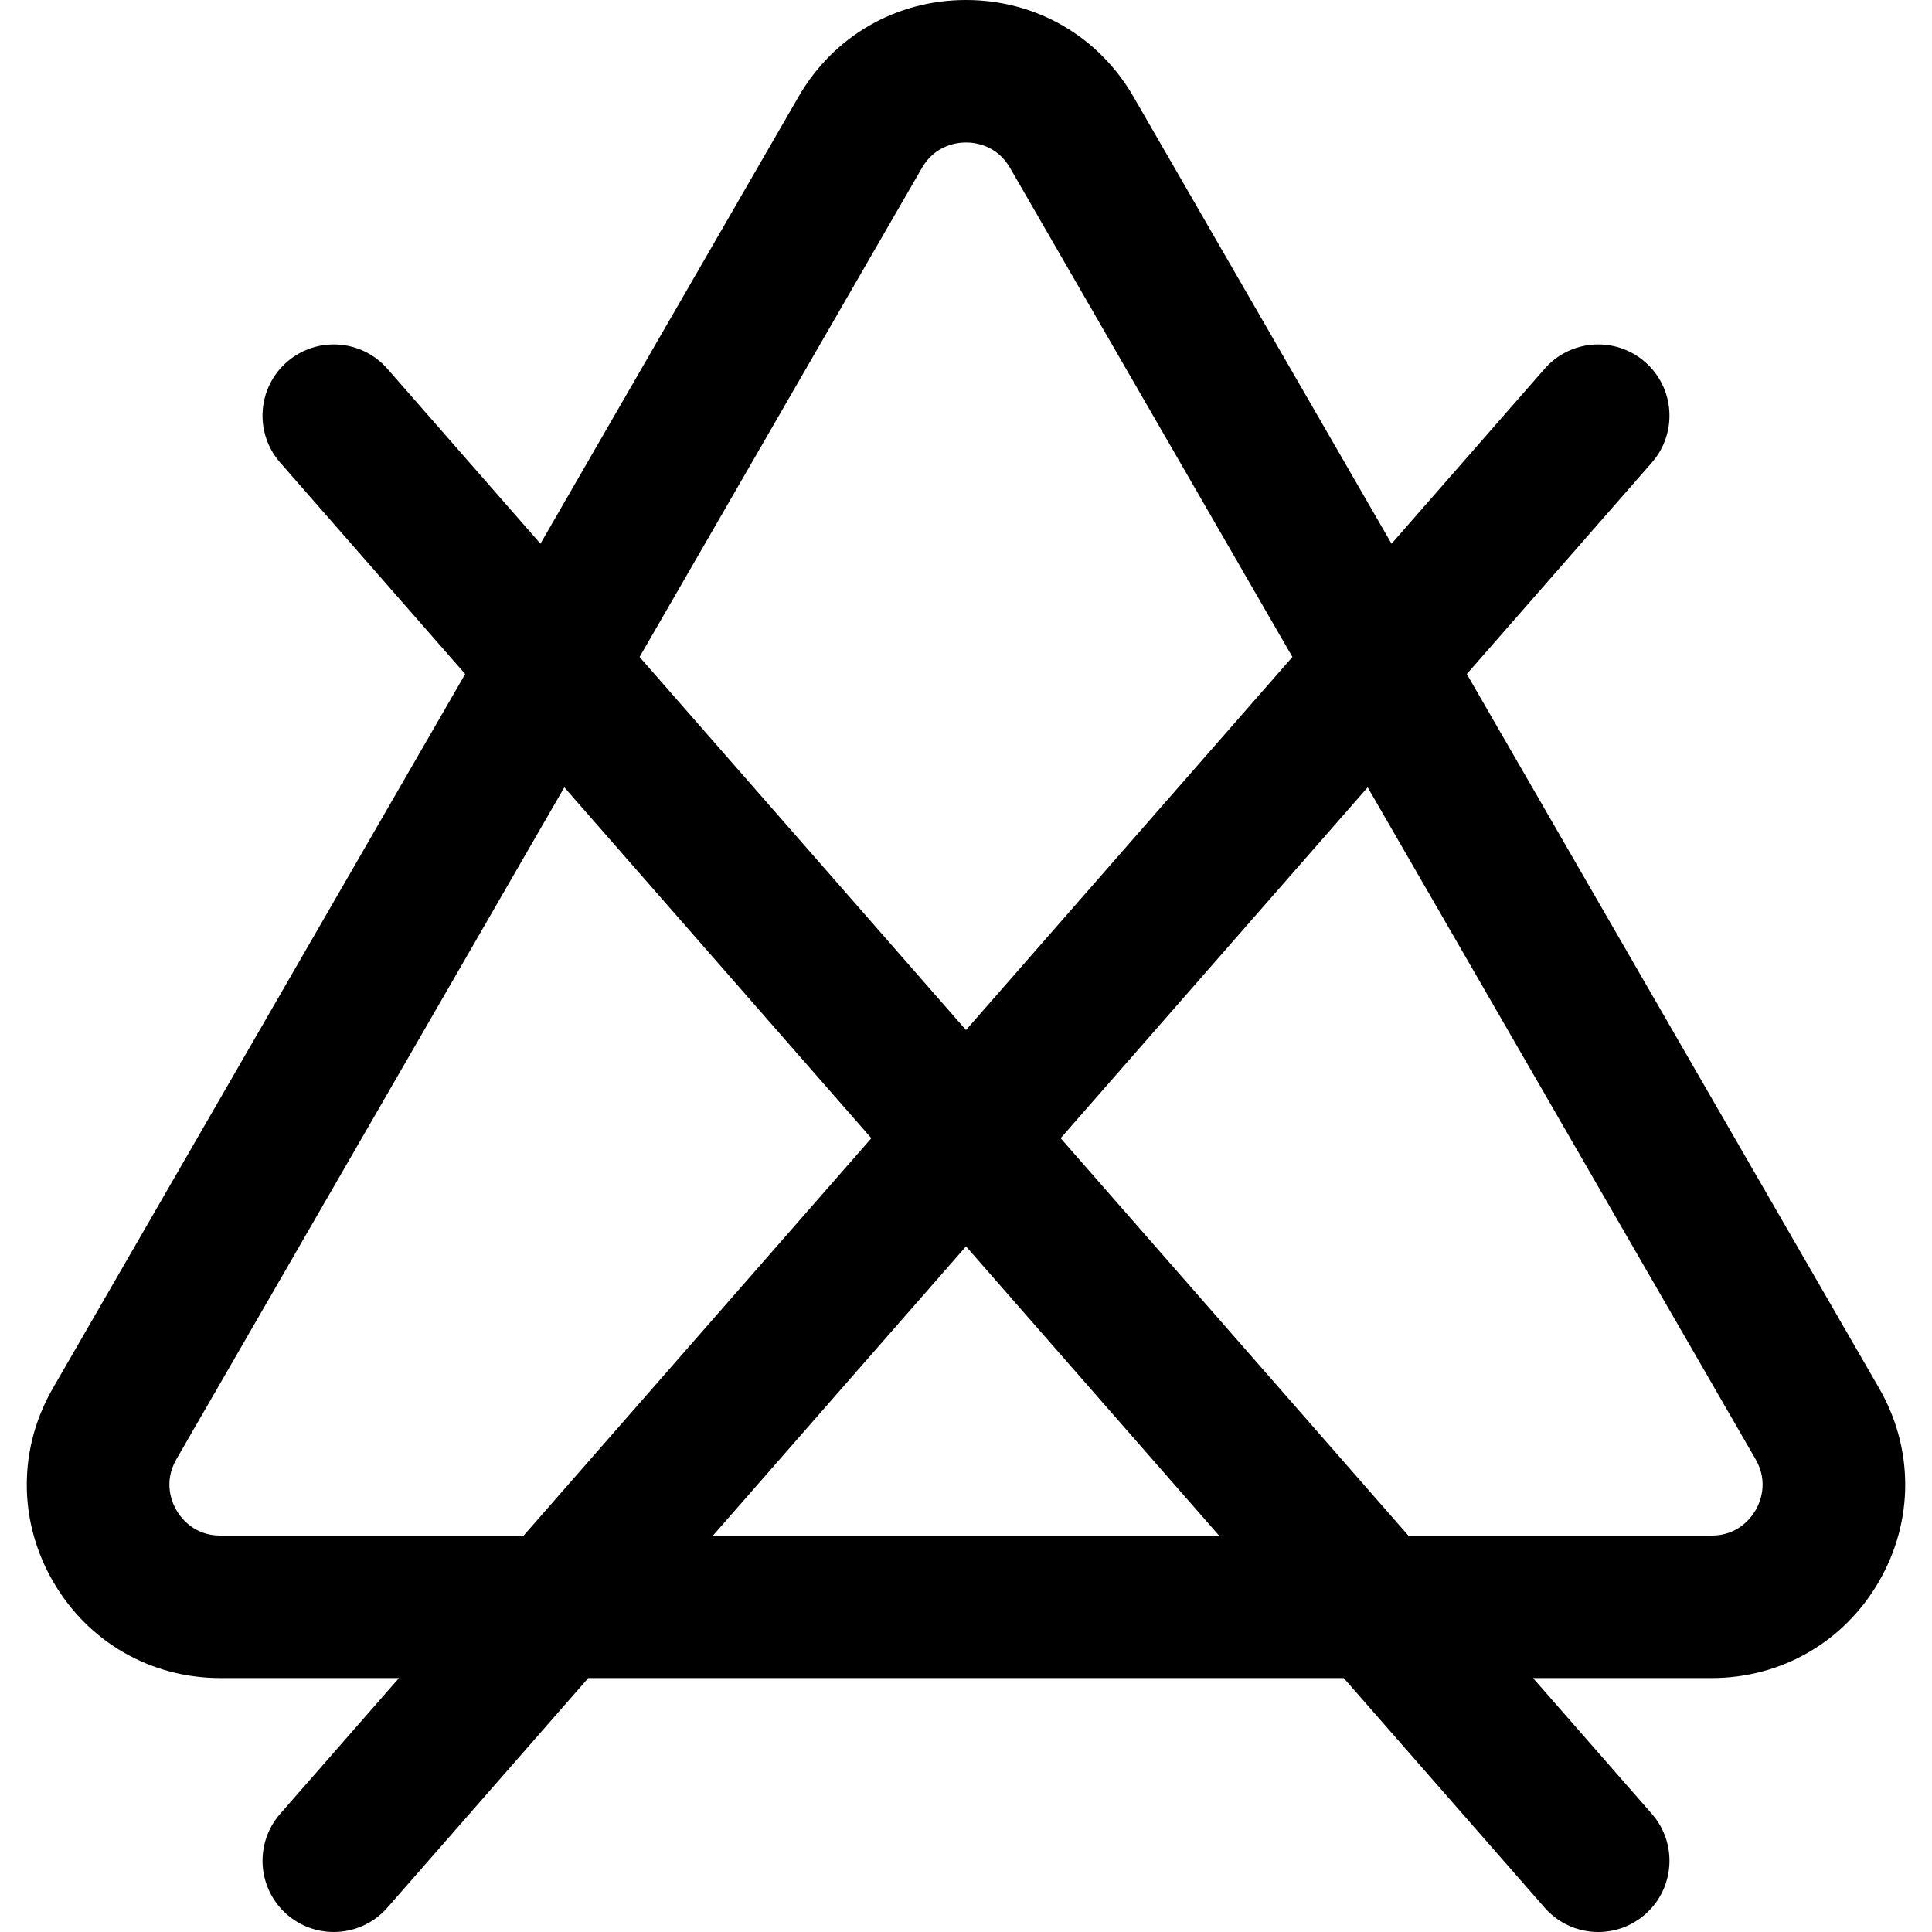 <?xml version="1.0" encoding="iso-8859-1"?>
<!-- Uploaded to: SVG Repo, www.svgrepo.com, Generator: SVG Repo Mixer Tools -->
<!DOCTYPE svg PUBLIC "-//W3C//DTD SVG 1.1//EN" "http://www.w3.org/Graphics/SVG/1.1/DTD/svg11.dtd">
<svg fill="#000000" height="800px" width="800px" version="1.1" id="Capa_1" xmlns="http://www.w3.org/2000/svg" xmlns:xlink="http://www.w3.org/1999/xlink" 
	 viewBox="0 0 189.841 189.841" xml:space="preserve">
<g>
	<path d="M184.634,136.389L144.13,66.233l18.182-20.779c2.546-2.909,2.251-7.332-0.658-9.877c-2.91-2.546-7.331-2.251-9.877,0.659
		l-15.042,17.19L111.375,9.5C107.941,3.551,101.79,0,94.92,0S81.9,3.551,78.465,9.5l-25.36,43.925l-15.042-17.19
		c-2.546-2.91-6.969-3.204-9.877-0.659c-2.909,2.546-3.204,6.968-0.658,9.877l18.182,20.779L5.207,136.389
		c-3.435,5.948-3.435,13.051,0,19c3.435,5.949,9.586,9.5,16.455,9.5h17.542l-11.675,13.343c-2.546,2.909-2.251,7.332,0.658,9.877
		c1.328,1.162,2.971,1.732,4.606,1.732c1.948,0,3.887-0.809,5.271-2.391l19.742-22.562h74.229l19.742,22.562
		c1.384,1.582,3.322,2.391,5.271,2.391c1.636,0,3.279-0.57,4.606-1.732c2.909-2.546,3.204-6.968,0.658-9.877l-11.675-13.343h17.542
		c6.869,0,13.021-3.552,16.455-9.5C188.069,149.44,188.069,142.337,184.634,136.389z M90.59,16.5c1.303-2.256,3.462-2.5,4.33-2.5
		s3.027,0.244,4.33,2.5l27.745,48.056L94.92,101.213L62.845,64.556L90.59,16.5z M21.662,150.889c-2.606,0-3.896-1.749-4.331-2.5
		c-0.434-0.752-1.302-2.744,0.001-5l38.119-66.025l30.169,34.479l-34.166,39.046H21.662z M70.056,150.889l24.865-28.417
		l24.865,28.417H70.056z M172.51,148.389c-0.435,0.751-1.725,2.5-4.331,2.5h-29.792l-34.166-39.046l30.169-34.479l38.119,66.025
		C173.812,145.645,172.944,147.637,172.51,148.389z"/>
</g>
</svg>